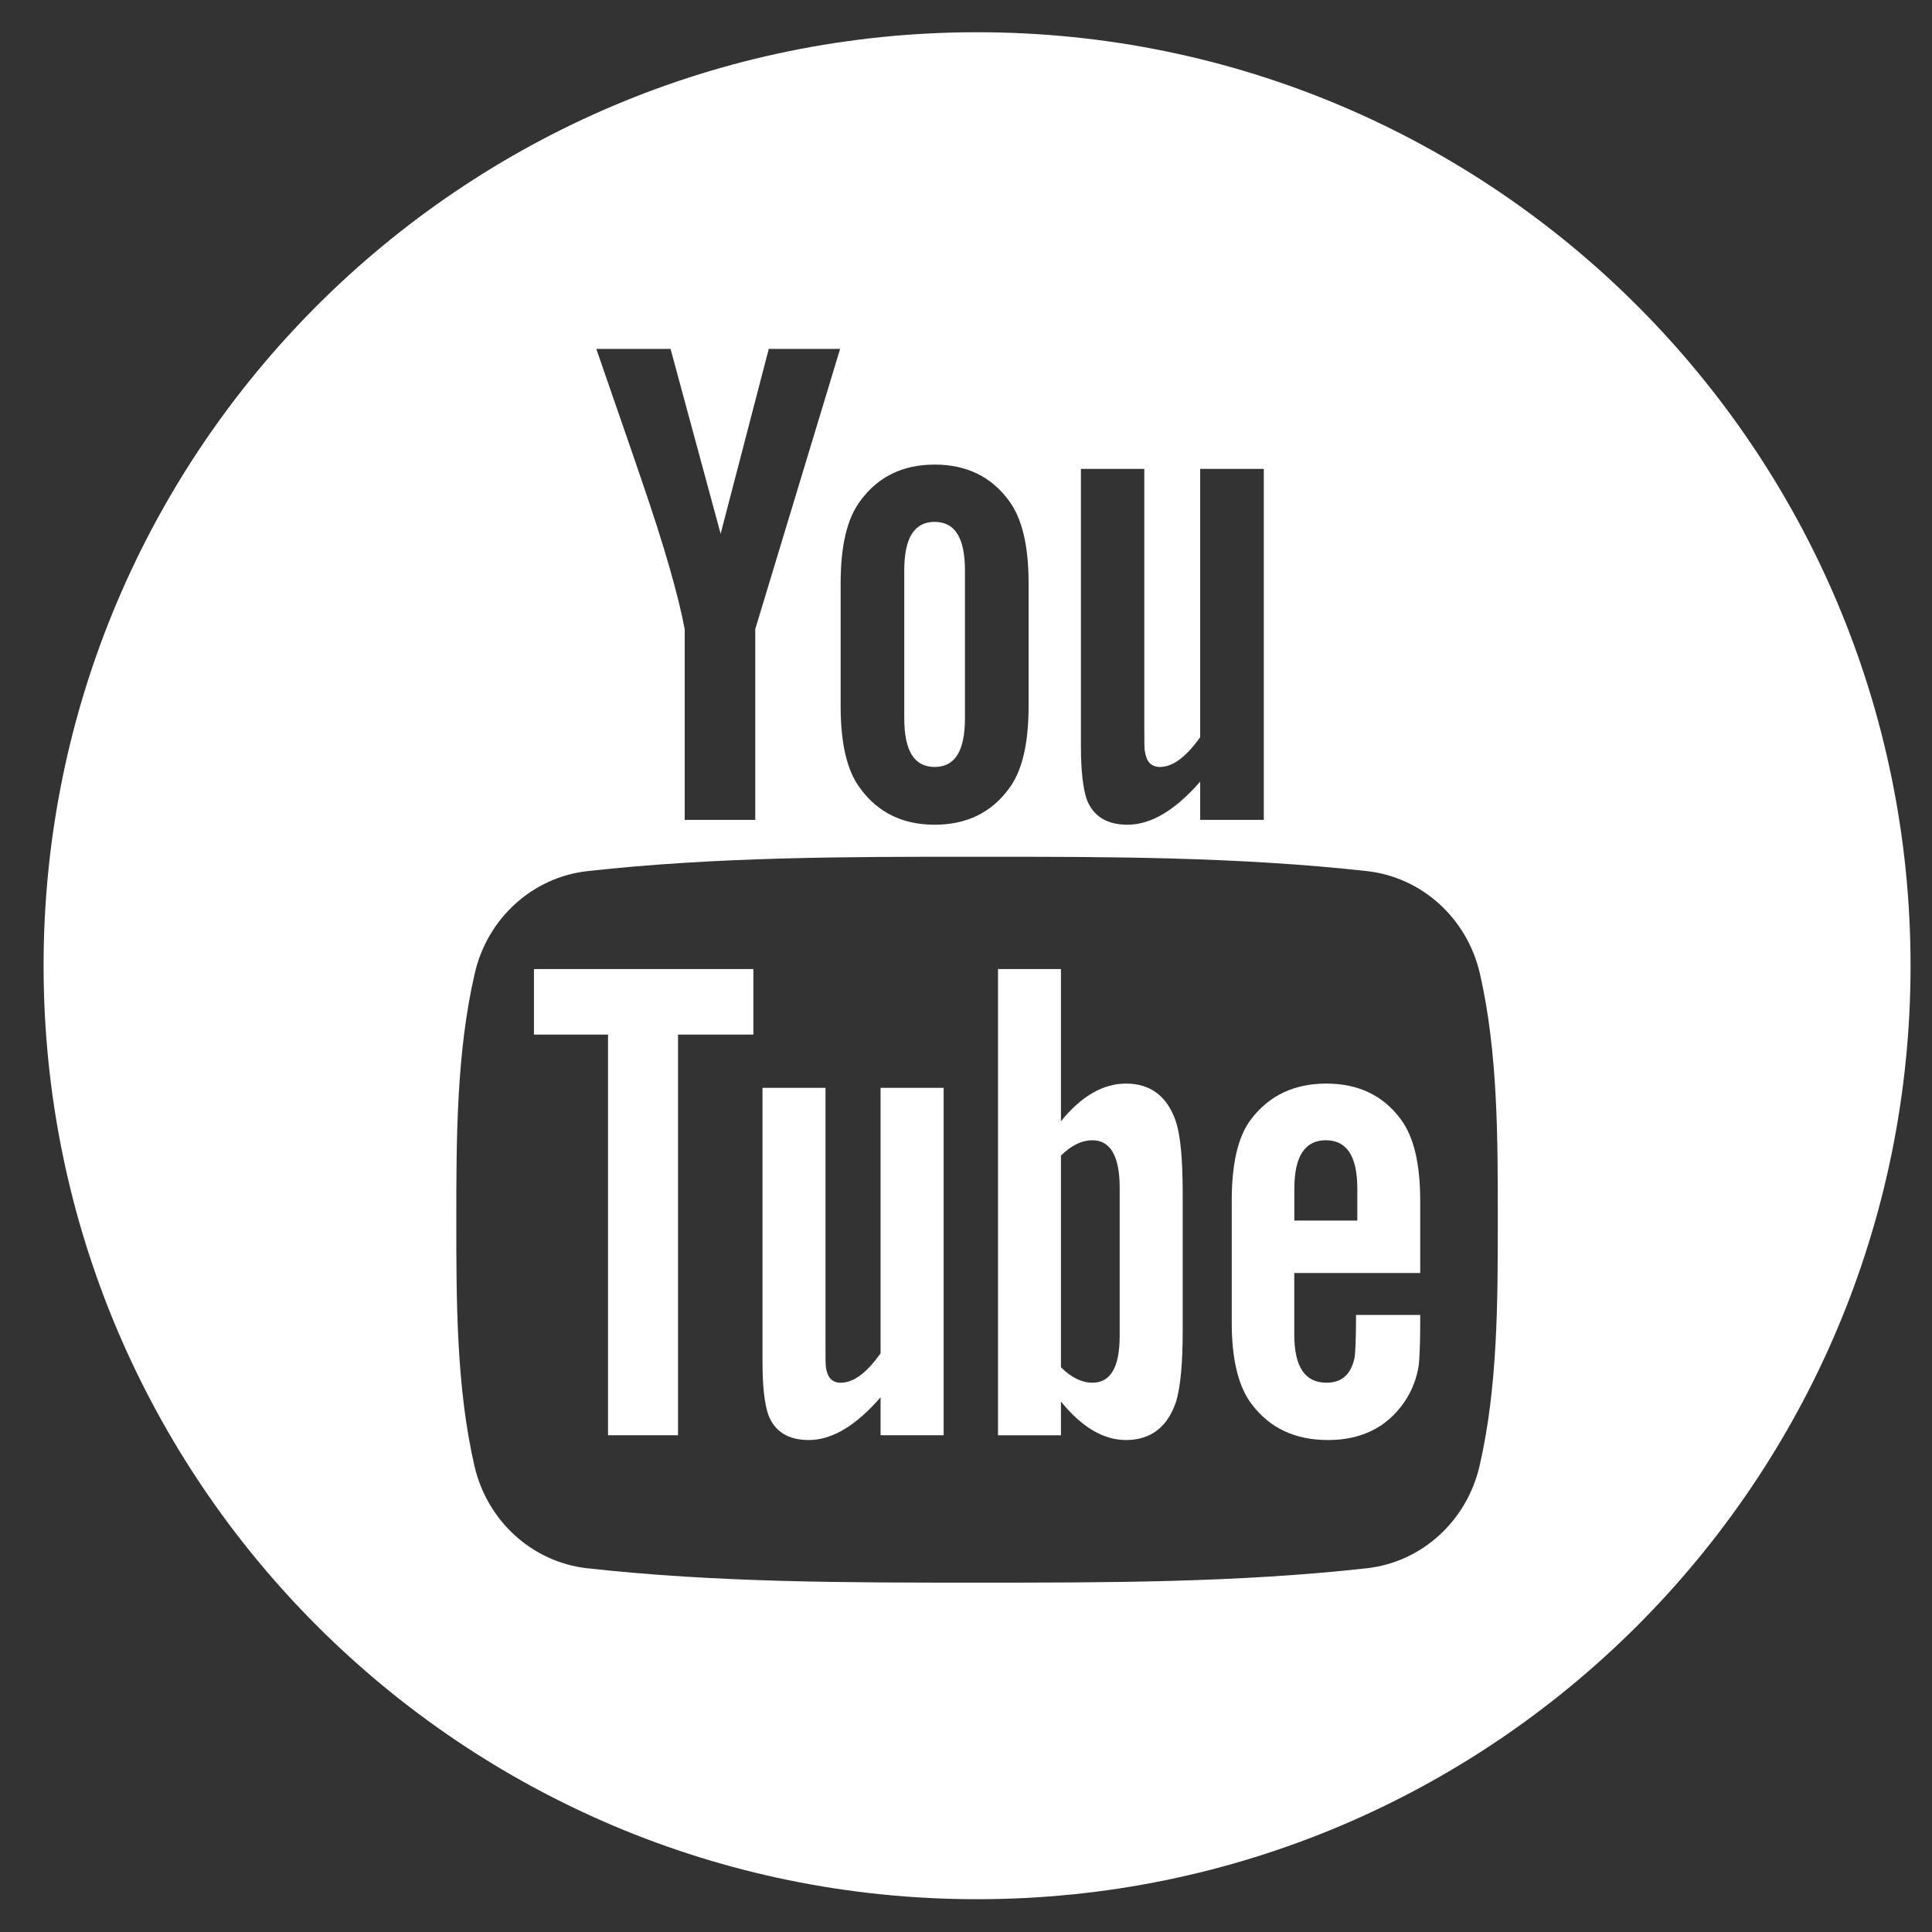 <?xml version="1.0" encoding="UTF-8"?>
<svg width="70px" height="70px" viewBox="0 0 70 70" version="1.1" xmlns="http://www.w3.org/2000/svg" xmlns:xlink="http://www.w3.org/1999/xlink">
    <rect x="0" y="0" width="70" height="70" fill="#333333" stroke="none"/>
    <!-- Generator: Sketch 53.2 (72643) - https://sketchapp.com -->
    <title>Social Icons MR</title>
    <desc>Created with Sketch.</desc>
    <g id="Social-Icons-MR" stroke="none" stroke-width="1" fill="none" fill-rule="evenodd">
        <g id="Group" transform="translate(1, 1)" fill="#FFFFFF">
            <polygon id="Fill-1" points="18.346 36.485 21.03 36.485 21.03 51.002 23.566 51.002 23.566 36.485 26.296 36.485 26.296 34.11 18.346 34.11"></polygon>
            <g id="Group-12">
                <path d="M39.568,47.403 C39.568,48.538 39.237,49.098 38.579,49.098 C38.205,49.098 37.821,48.92 37.44,48.538 L37.44,40.869 C37.821,40.493 38.205,40.313 38.579,40.313 C39.234,40.313 39.568,40.896 39.568,42.032 L39.568,47.403 Z M39.799,38.26 C38.96,38.26 38.176,38.719 37.44,39.625 L37.44,34.111 L35.16,34.111 L35.16,51.003 L37.44,51.003 L37.44,49.781 C38.205,50.721 38.987,51.175 39.799,51.175 C40.704,51.175 41.317,50.694 41.62,49.757 C41.773,49.226 41.851,48.386 41.851,47.224 L41.851,42.213 C41.851,41.02 41.773,40.189 41.62,39.682 C41.317,38.74 40.704,38.26 39.799,38.26 L39.799,38.26 Z" id="Fill-2"></path>
                <path d="M30.905,48.032 C30.399,48.748 29.922,49.099 29.462,49.099 C29.157,49.099 28.987,48.921 28.928,48.566 C28.909,48.492 28.909,48.215 28.909,47.68 L28.909,38.415 L26.627,38.415 L26.627,48.367 C26.627,49.255 26.704,49.855 26.829,50.238 C27.06,50.873 27.566,51.175 28.299,51.175 C29.139,51.175 30,50.668 30.905,49.627 L30.905,51.002 L33.19,51.002 L33.19,38.415 L30.905,38.415 L30.905,48.032 Z" id="Fill-4"></path>
                <path d="M32.864,26.788 C33.606,26.788 33.962,26.201 33.962,25.02 L33.962,19.671 C33.962,18.496 33.606,17.909 32.864,17.909 C32.121,17.909 31.763,18.496 31.763,19.671 L31.763,25.02 C31.763,26.201 32.121,26.788 32.864,26.788" id="Fill-6"></path>
                <path d="M52.608,52.11 C52.145,54.118 50.508,55.597 48.53,55.82 C43.85,56.342 39.117,56.343 34.4,56.342 C29.686,56.343 24.948,56.342 20.268,55.82 C18.292,55.597 16.652,54.118 16.189,52.11 C15.533,49.254 15.533,46.133 15.533,43.193 C15.533,40.25 15.54,37.13 16.2,34.273 C16.658,32.265 18.301,30.786 20.276,30.563 C24.955,30.043 29.692,30.038 34.406,30.043 C39.123,30.038 43.856,30.043 48.537,30.563 C50.514,30.786 52.156,32.265 52.619,34.273 C53.274,37.13 53.268,40.25 53.268,43.193 C53.268,46.133 53.268,49.254 52.608,52.11 L52.608,52.11 Z M23.295,11.641 L25.11,18.34 L26.854,11.641 L29.439,11.641 L26.364,21.794 L26.364,28.706 L23.808,28.706 L23.808,21.794 C23.577,20.57 23.066,18.777 22.245,16.394 C21.708,14.81 21.146,13.222 20.605,11.641 L23.295,11.641 Z M29.458,20.134 C29.458,18.777 29.689,17.783 30.178,17.137 C30.817,16.268 31.716,15.833 32.865,15.833 C34.016,15.833 34.915,16.268 35.552,17.137 C36.034,17.78 36.268,18.777 36.268,20.134 L36.268,24.587 C36.268,25.94 36.034,26.943 35.552,27.578 C34.915,28.447 34.016,28.881 32.865,28.881 C31.716,28.881 30.817,28.447 30.178,27.578 C29.689,26.943 29.458,25.94 29.458,24.587 L29.458,20.134 Z M38.164,15.988 L40.46,15.988 L40.46,25.353 C40.46,25.893 40.46,26.173 40.488,26.247 C40.539,26.606 40.72,26.788 41.029,26.788 C41.492,26.788 41.974,26.428 42.485,25.709 L42.485,15.988 L44.79,15.988 L44.79,28.706 L42.485,28.706 L42.485,27.319 C41.567,28.372 40.695,28.881 39.852,28.881 C39.11,28.881 38.598,28.579 38.366,27.938 C38.242,27.551 38.164,26.943 38.164,26.045 L38.164,15.988 Z M34.403,0.168 C15.719,0.168 0.579,15.309 0.579,33.991 C0.579,52.672 15.719,67.812 34.403,67.812 C53.082,67.812 68.223,52.672 68.223,33.991 C68.223,15.309 53.082,0.168 34.403,0.168 L34.403,0.168 Z" id="Fill-8"></path>
                <path d="M48.178,43.223 L45.897,43.223 L45.897,42.062 C45.897,40.896 46.28,40.313 47.039,40.313 C47.798,40.313 48.178,40.896 48.178,42.062 L48.178,43.223 Z M47.06,38.26 C45.894,38.26 44.989,38.688 44.33,39.55 C43.846,40.189 43.628,41.173 43.628,42.518 L43.628,46.927 C43.628,48.262 43.873,49.254 44.357,49.884 C45.016,50.747 45.926,51.175 47.117,51.175 C48.31,51.175 49.243,50.724 49.874,49.81 C50.153,49.407 50.332,48.949 50.407,48.445 C50.429,48.216 50.457,47.711 50.457,46.973 L50.457,46.642 L48.132,46.642 C48.132,47.555 48.102,48.063 48.08,48.187 C47.949,48.796 47.625,49.098 47.06,49.098 C46.28,49.098 45.894,48.519 45.894,47.356 L45.894,45.123 L50.457,45.123 L50.457,42.518 C50.457,41.173 50.229,40.189 49.75,39.55 C49.115,38.688 48.207,38.26 47.06,38.26 L47.06,38.26 Z" id="Fill-10"></path>
            </g>
        </g>
    </g>
</svg>